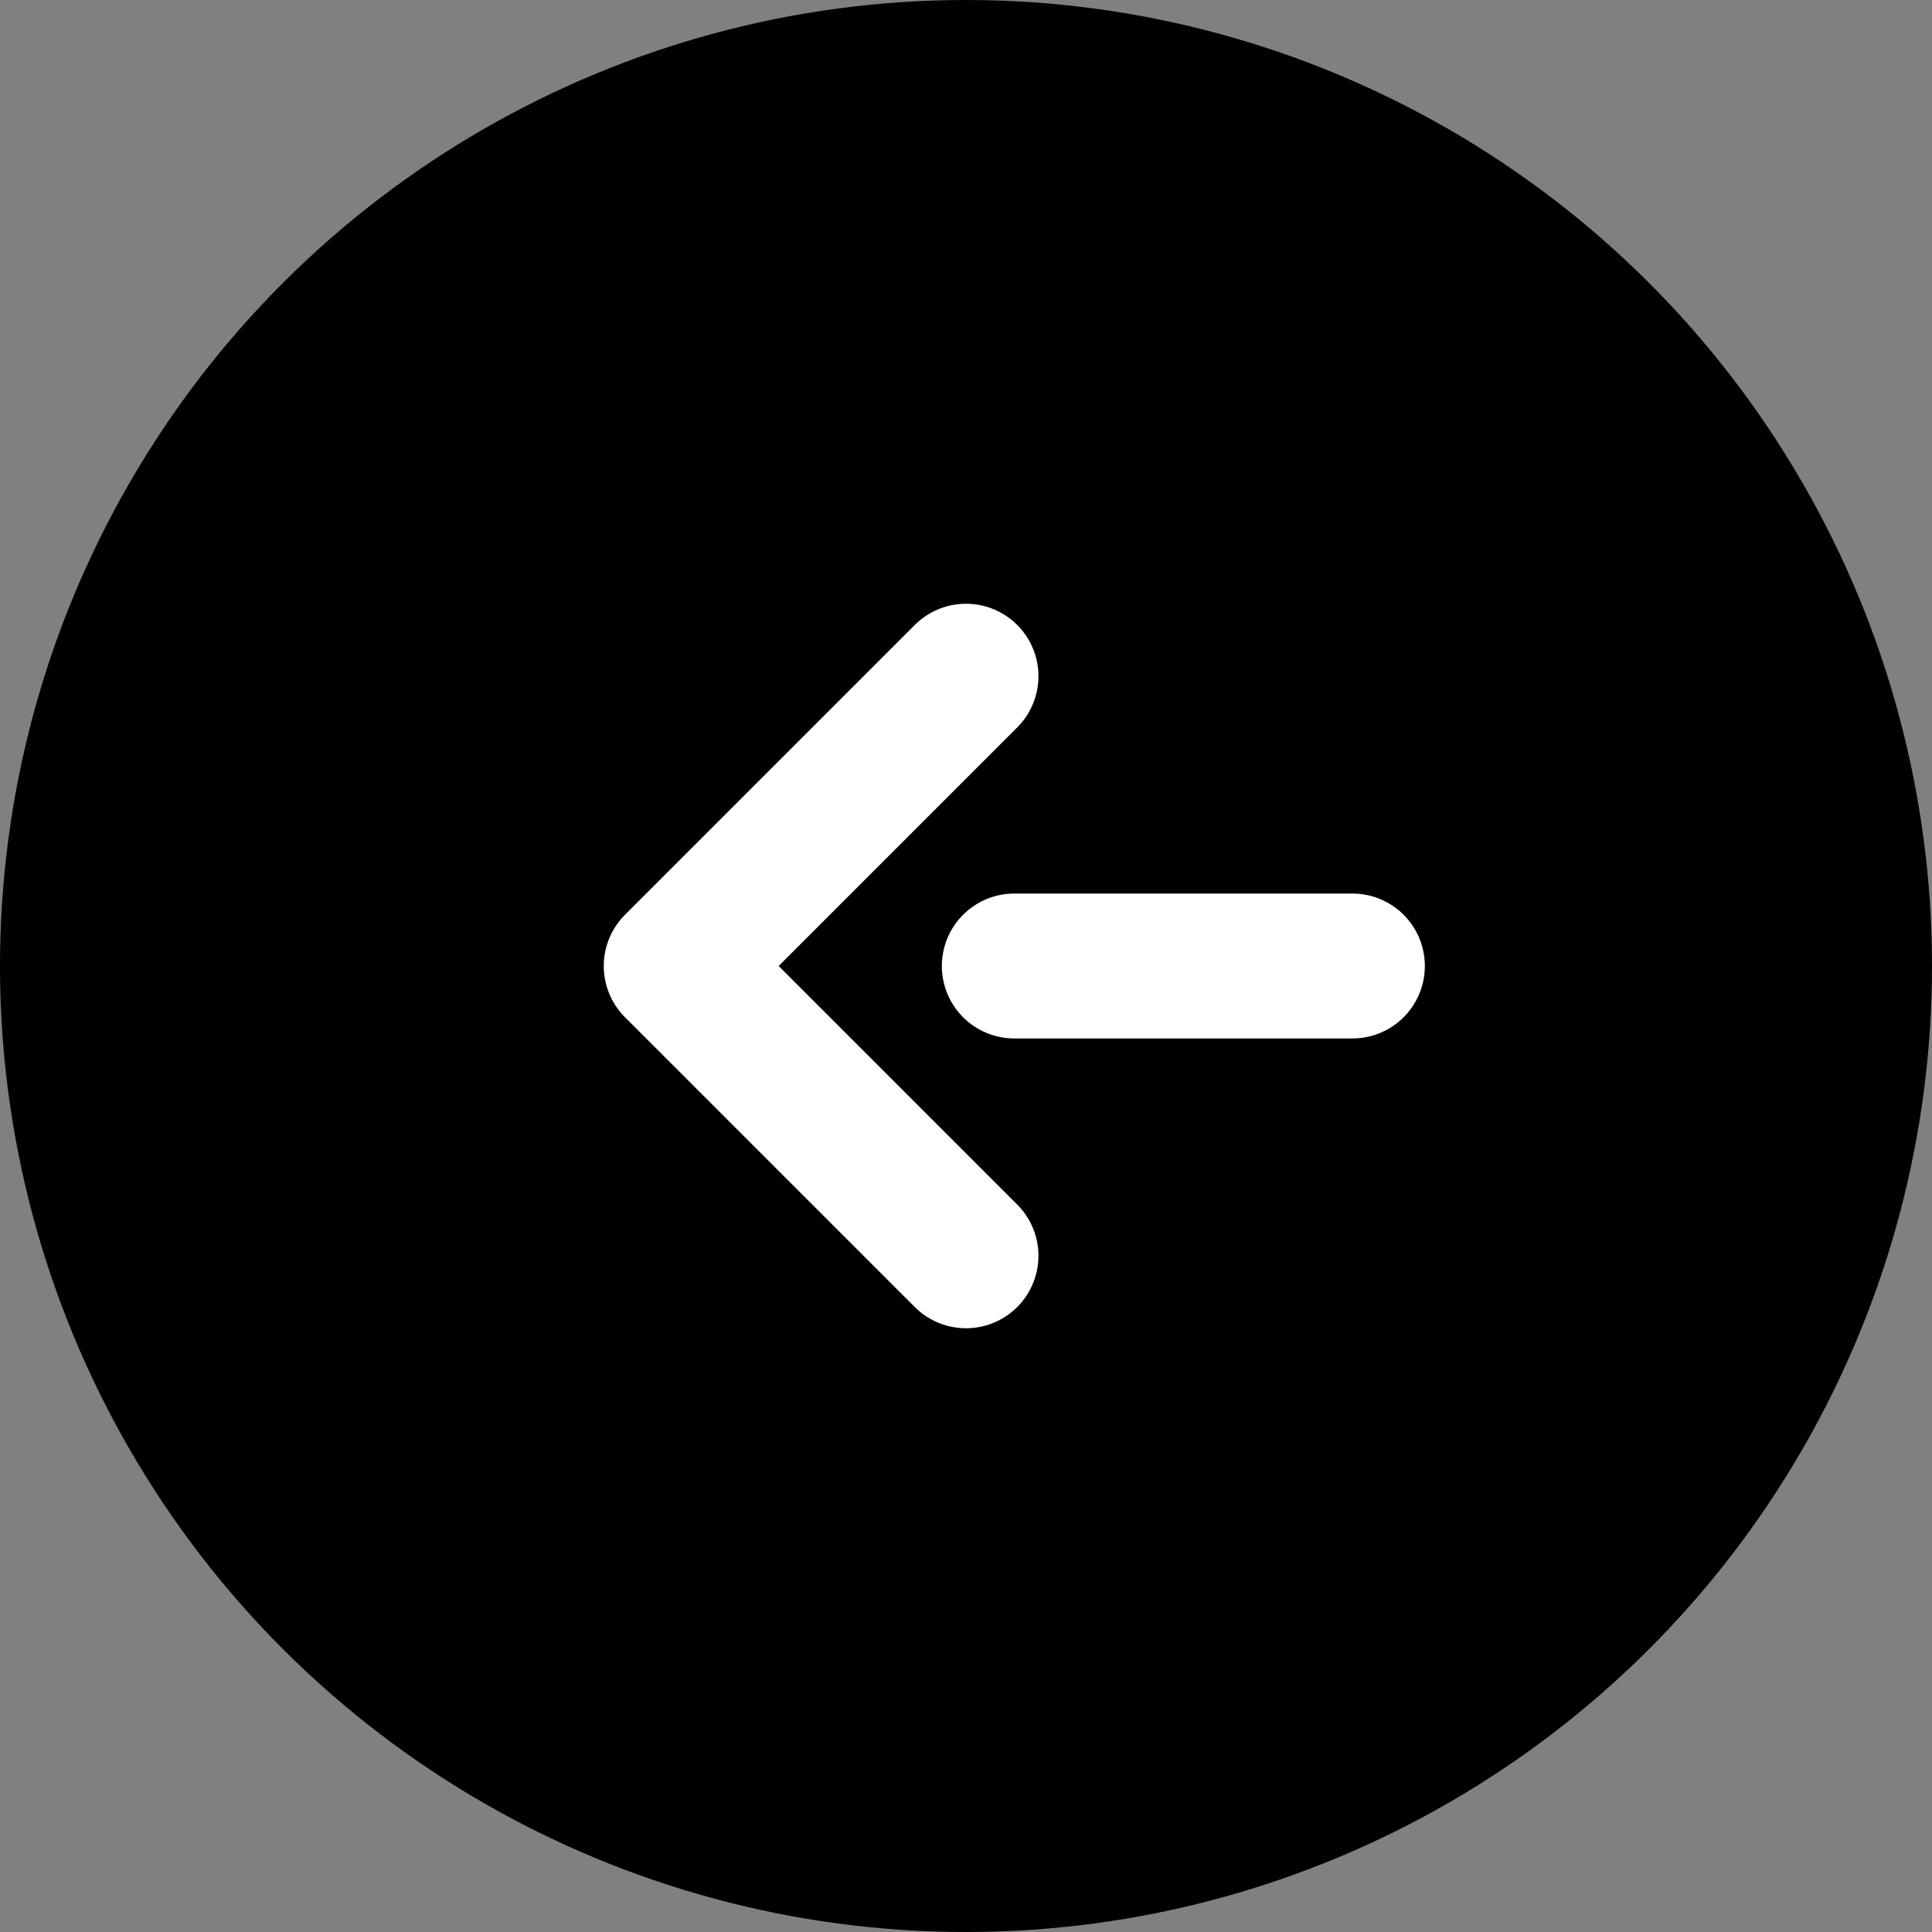 <svg width="40" height="40" viewBox="0 0 40 40" xmlns="http://www.w3.org/2000/svg">
  <rect x="0" y="0" width="40" height="40" fill="#808080" stroke="none"/>
  <g transform="scale(1, -1) translate(0, -40) rotate(90, 20, 20)">
    <circle cx="20" cy="20" r="20" fill="black"/>
    <line x1="20" y1="19" x2="20" y2="12" stroke="white" stroke-width="3" stroke-linecap="round"/>
    <polyline points="14,20 20,26 26,20" fill="none" stroke="white" stroke-width="3" stroke-linecap="round" stroke-linejoin="round"/>
  </g>
</svg>
